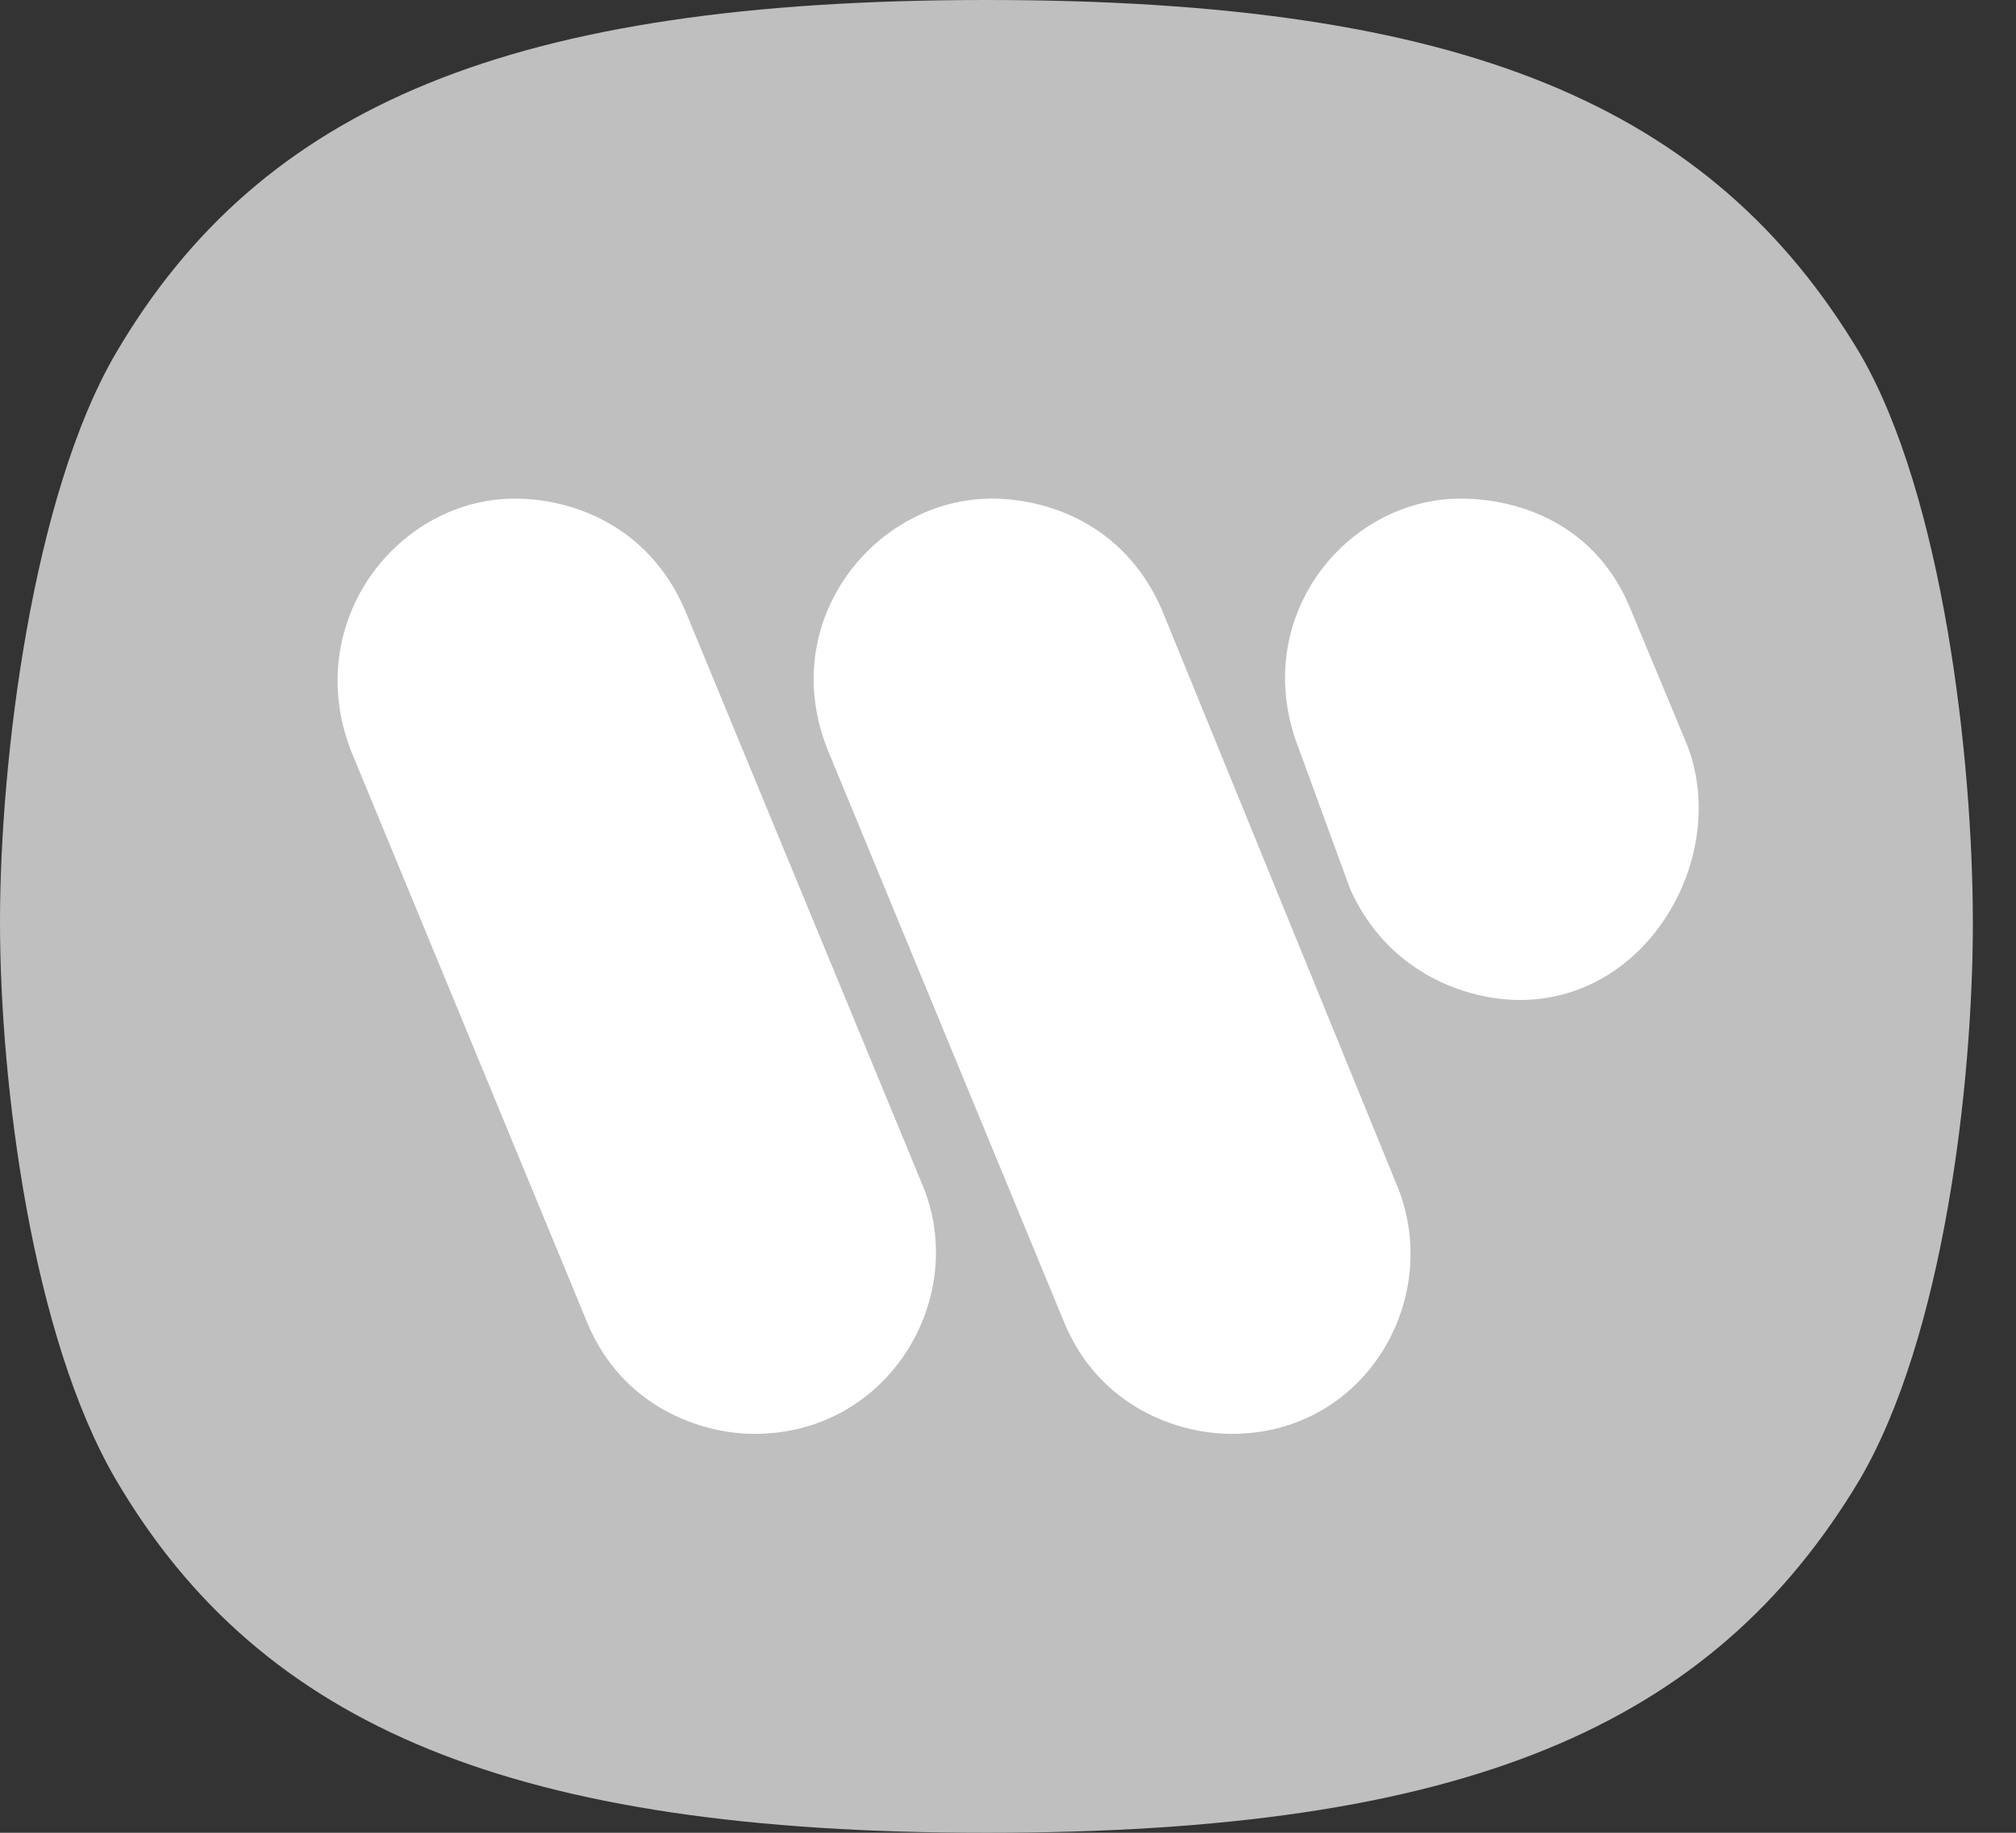 <svg width="44" height="40" fill="none" xmlns="http://www.w3.org/2000/svg">
    <rect width="100%" height="100%" fill="#333333" stroke="none"/>
    <path fill-rule="evenodd" clip-rule="evenodd"
          d="M43.059 20.117c0 3.589-.648 9.06-2.471 12.177C37.352 37.706 31.94 40 21.528 40 11.236 40 5.707 37.706 2.53 32.294.706 29.176 0 23.706 0 20.117c0-3.529.706-9.293 2.53-12.411C5.705 2.294 11.175 0 21.528 0c10.412 0 15.825 2.294 19.06 7.706 1.823 3.118 2.47 8.882 2.47 12.411z"
          fill="#BFBFBF"/>
    <path fill-rule="evenodd" clip-rule="evenodd"
          d="M23.235 28.882c.765 1.823 2.47 2.412 3.648 2.412 2.94 0 4.646-3 3.587-5.47l-5.117-12.53c-.824-1.883-2.53-2.412-3.706-2.412-2.53 0-4.706 2.647-3.588 5.47l5.176 12.53zm6.236-9.47c.823 1.823 2.529 2.412 3.705 2.412 2.883 0 4.648-3.295 3.588-5.706l-1.176-2.824c-.765-1.882-2.47-2.412-3.706-2.412-2.529 0-4.647 2.648-3.53 5.471l1.119 3.059zm-16.648 9.47c.765 1.823 2.471 2.412 3.648 2.412 2.94 0 4.706-3 3.647-5.47l-5.177-12.53c-.823-1.883-2.53-2.412-3.705-2.412-2.53 0-4.647 2.647-3.589 5.47l5.176 12.53z"
          fill="#fff"/>
</svg>